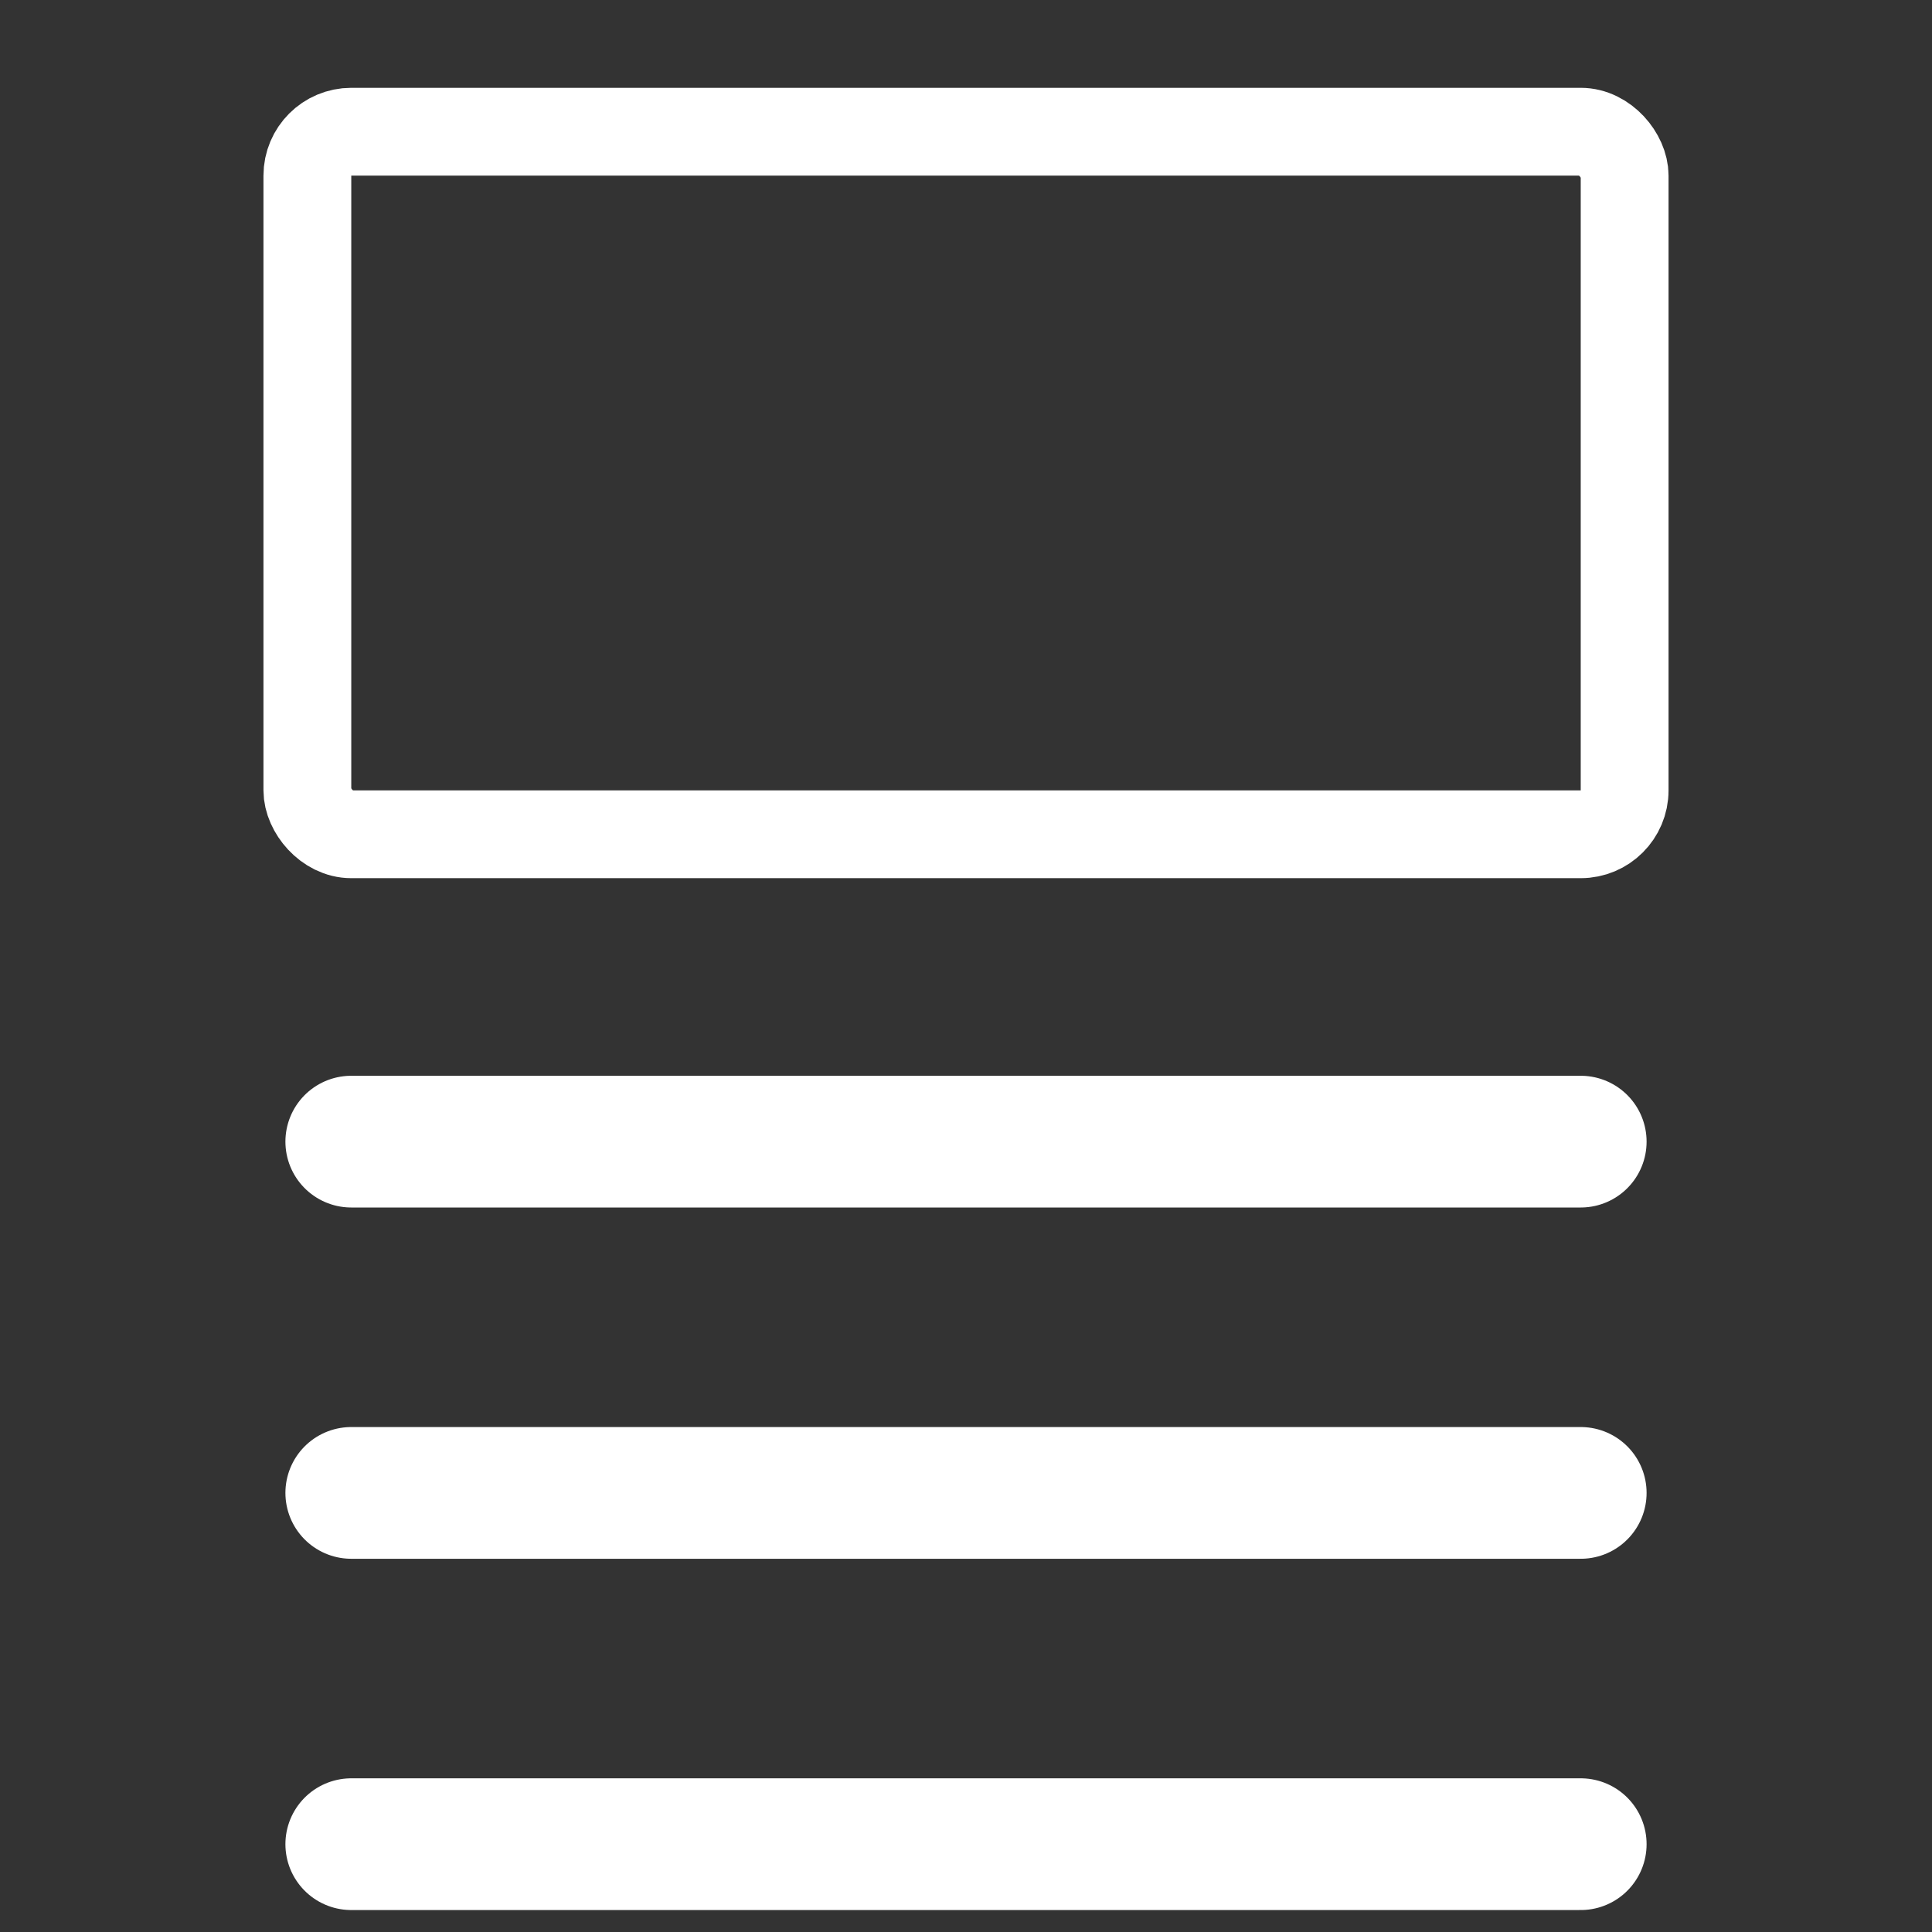 <svg width="22" height="22" viewBox="0 0 22 22" fill="none" xmlns="http://www.w3.org/2000/svg">
<rect x="0" y="0" width="22" height="22" fill="#333333" stroke="none"/>
<rect x="3.5" y="1.5" width="15" height="8" rx="0.5" stroke="white"/>
<path d="M4 13L18 13" stroke="white" stroke-width="1.5" stroke-linecap="round"/>
<path d="M4 17L18 17" stroke="white" stroke-width="1.5" stroke-linecap="round"/>
<path d="M4 21L18 21" stroke="white" stroke-width="1.5" stroke-linecap="round"/>
</svg>
